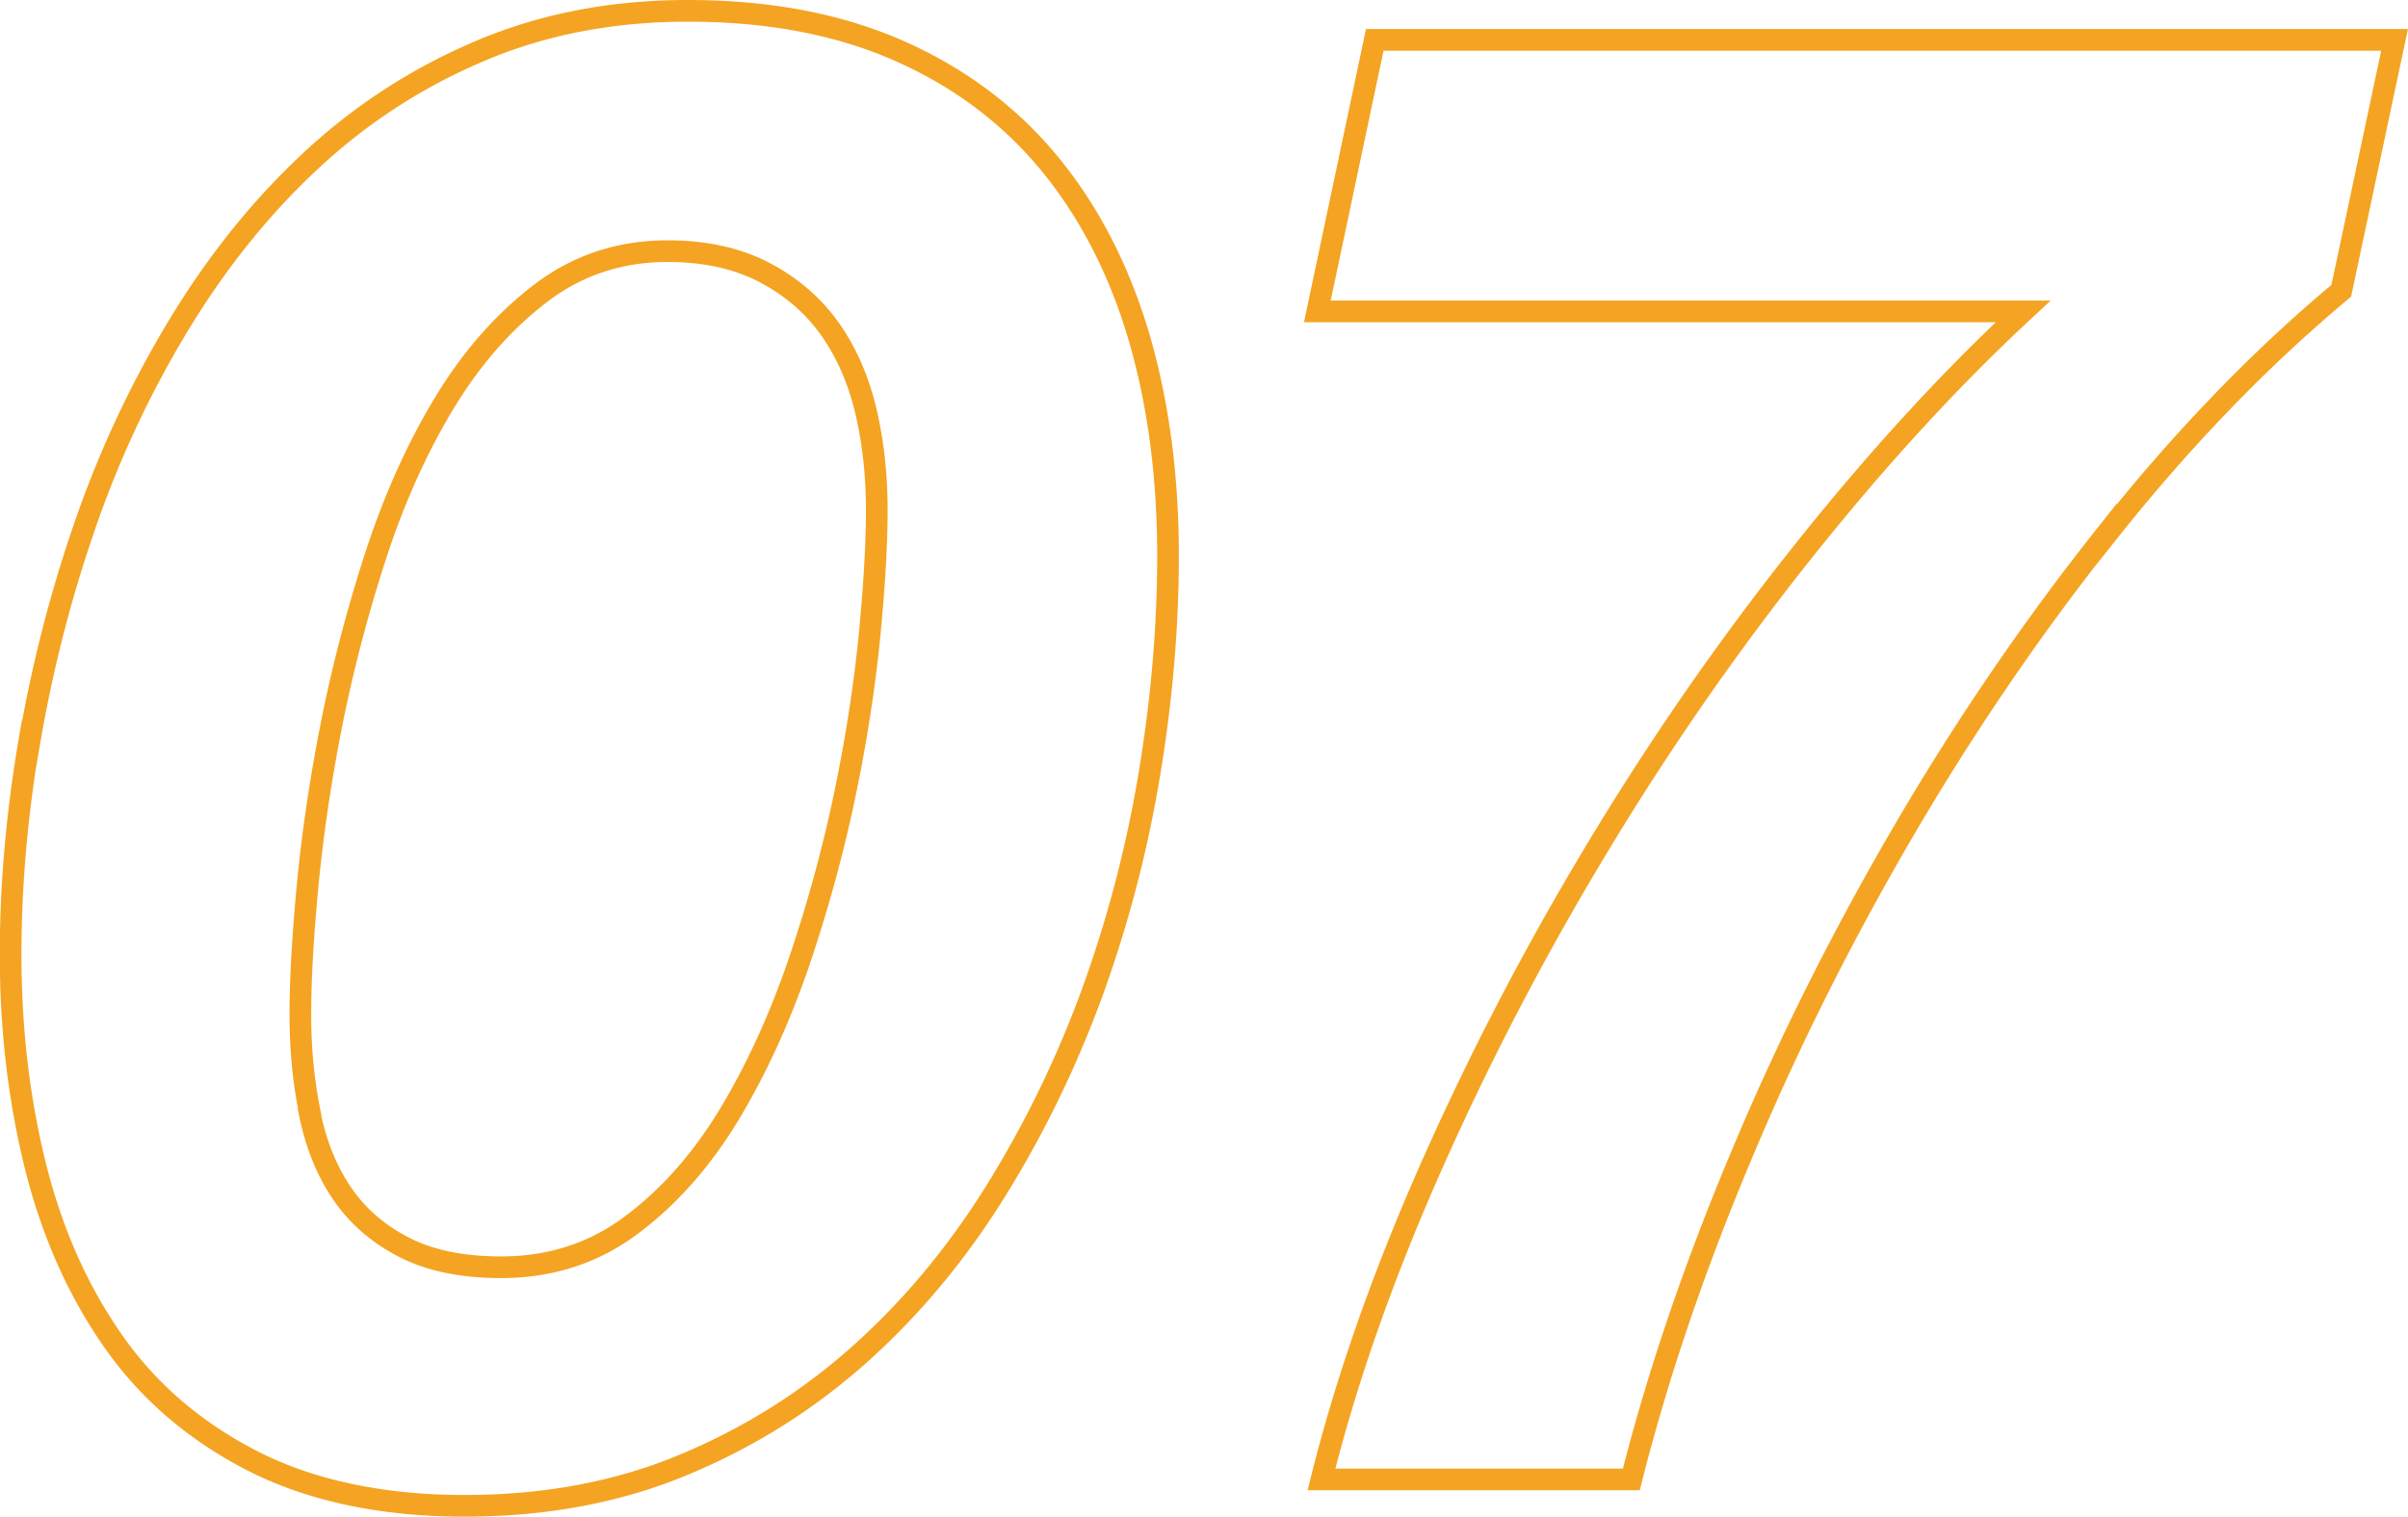 <svg data-name="レイヤー 2" xmlns="http://www.w3.org/2000/svg" viewBox="0 0 111.12 70"><path d="M1.35 34.29c.57-3.35 1.4-6.64 2.51-9.87 1.1-3.23 2.52-6.3 4.26-9.21 1.74-2.91 3.75-5.46 6.06-7.64 2.3-2.18 4.92-3.91 7.86-5.17C24.98 1.13 28.21.5 31.75.5c3.72 0 6.97.62 9.75 1.85 2.78 1.23 5.08 2.96 6.91 5.17 1.83 2.22 3.2 4.86 4.12 7.93.91 3.07 1.37 6.47 1.37 10.2 0 3.23-.28 6.57-.85 10.01a56.81 56.81 0 01-2.6 10.01c-1.17 3.23-2.65 6.3-4.45 9.21-1.8 2.91-3.9 5.44-6.3 7.59-2.4 2.15-5.11 3.86-8.14 5.12-3.03 1.27-6.41 1.9-10.13 1.9s-7.02-.68-9.71-2.04c-2.68-1.36-4.85-3.21-6.49-5.55-1.64-2.34-2.84-5.05-3.6-8.11C.87 50.72.49 47.48.49 44.06c0-3.16.28-6.42.85-9.78zm12.93 17.03c.28 1.42.77 2.66 1.47 3.7.69 1.04 1.64 1.88 2.84 2.51 1.2.63 2.71.95 4.54.95 2.27 0 4.28-.65 6.01-1.95 1.74-1.3 3.23-2.99 4.5-5.08 1.26-2.09 2.33-4.43 3.22-7.02.88-2.59 1.59-5.19 2.13-7.78.54-2.59.91-5.05 1.14-7.36.22-2.31.33-4.22.33-5.74 0-1.64-.17-3.19-.52-4.65-.35-1.45-.92-2.72-1.7-3.8-.79-1.08-1.8-1.93-3.03-2.56-1.23-.63-2.7-.95-4.4-.95-2.21 0-4.17.65-5.87 1.95-1.7 1.3-3.19 2.99-4.45 5.08-1.26 2.09-2.32 4.45-3.17 7.07-.85 2.63-1.53 5.24-2.04 7.83-.51 2.6-.87 5.06-1.09 7.4-.22 2.34-.33 4.3-.33 5.88s.14 3.08.43 4.51zM97.2 24.65c-3.44 4.33-6.58 8.94-9.42 13.81-2.84 4.87-5.34 9.87-7.48 15-2.15 5.13-3.82 10.06-5.02 14.81h-14.3c1.14-4.56 2.81-9.33 5.02-14.33 2.21-5 4.75-9.89 7.62-14.66 2.87-4.78 6.01-9.32 9.42-13.62 3.41-4.3 6.85-8.07 10.32-11.29H60.79l2.65-12.53h47.06l-2.46 11.58c-3.79 3.16-7.4 6.91-10.84 11.25z" fill="none" stroke="#f4a422" stroke-miterlimit="10" data-name="レイヤー 5"/></svg>